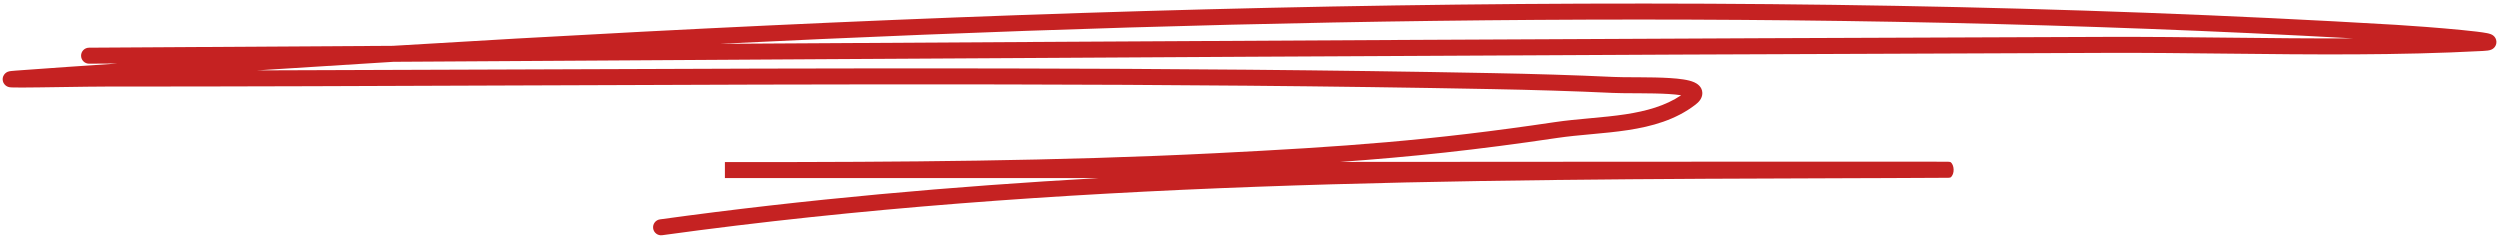 <svg width="469" height="45" viewBox="0 0 469 45" fill="none" xmlns="http://www.w3.org/2000/svg">
<path fill-rule="evenodd" clip-rule="evenodd" d="M73.694 8.597C198.361 1.016 324.965 -2.71 449.48 4.657C452.233 4.82 457.704 5.226 461.809 5.628C463.837 5.826 465.611 6.031 466.543 6.215C466.763 6.259 467.031 6.318 467.258 6.406L467.264 6.408C467.339 6.437 467.636 6.55 467.891 6.811C468.04 6.963 468.317 7.313 468.331 7.846C468.346 8.412 468.057 8.801 467.859 8.992C467.557 9.282 467.203 9.378 467.124 9.399L467.117 9.401C466.976 9.44 466.835 9.465 466.716 9.482C466.471 9.516 466.163 9.541 465.805 9.56C449.806 10.414 433.74 10.237 417.732 10.061C410.187 9.978 402.654 9.895 395.147 9.92C288.029 10.28 180.913 10.935 73.795 11.596C65.278 12.114 56.77 12.65 48.272 13.202C64.268 13.163 80.269 13.098 96.272 13.034C157.509 12.787 218.782 12.539 279.996 13.716C287.558 13.862 295.126 14.078 302.691 14.433C303.679 14.48 305.034 14.486 306.569 14.493C306.88 14.494 307.198 14.495 307.522 14.497C309.419 14.508 311.488 14.531 313.29 14.645C314.192 14.702 315.051 14.782 315.802 14.9C316.531 15.014 317.258 15.177 317.841 15.439C318.311 15.65 319.329 16.22 319.36 17.435C319.374 17.997 319.152 18.458 318.921 18.783C318.691 19.107 318.392 19.384 318.083 19.622C314.36 22.499 309.884 23.722 305.396 24.406C303.149 24.749 300.855 24.962 298.625 25.166L298.496 25.178C296.296 25.38 294.161 25.576 292.11 25.881C276.888 28.144 264.725 29.423 251.447 30.374C255.631 30.371 259.845 30.368 264.059 30.366C280.1 30.355 296.141 30.344 310.578 30.336C332.232 30.324 350.28 30.318 359.304 30.327C361.56 30.329 363.253 30.332 364.299 30.337C364.82 30.339 365.187 30.341 365.383 30.344C365.432 30.345 365.476 30.346 365.511 30.347C365.528 30.347 365.552 30.348 365.576 30.349C365.59 30.35 365.619 30.352 365.637 30.354C365.672 30.357 365.797 30.376 365.889 30.397C366.645 30.867 366.755 32.688 365.914 33.294C365.815 33.318 365.68 33.339 365.644 33.343C365.599 33.347 365.559 33.349 365.547 33.349L365.546 33.349C365.51 33.351 365.466 33.352 365.422 33.353C364.729 33.366 361.102 33.384 353.894 33.408C351.872 33.415 349.851 33.422 347.83 33.428C273.077 33.67 198.263 33.912 124.22 44.125C123.399 44.238 122.642 43.664 122.529 42.844C122.416 42.023 122.99 41.266 123.81 41.153C151.192 37.376 178.676 34.959 206.208 33.401C196.397 33.405 187.669 33.408 180.649 33.408H135.992C135.992 33.408 135.992 31.908 135.992 30.408H138.8C168.561 30.408 198.336 30.23 228.027 28.741C252.231 27.527 268.324 26.385 291.669 22.913C293.805 22.596 296.012 22.393 298.185 22.194L298.351 22.179C300.593 21.973 302.799 21.768 304.944 21.441C308.854 20.845 312.419 19.863 315.385 17.871C315.369 17.869 315.354 17.866 315.338 17.864C314.713 17.766 313.955 17.693 313.102 17.639C311.395 17.532 309.405 17.508 307.505 17.497C307.194 17.495 306.884 17.494 306.578 17.493C305.045 17.486 303.608 17.48 302.55 17.43C295.021 17.076 287.482 16.861 279.938 16.716C218.761 15.54 157.544 15.787 96.322 16.034C70.817 16.136 45.312 16.239 19.809 16.239C17.965 16.239 14.898 16.285 11.816 16.33C10.268 16.353 8.716 16.376 7.314 16.393C5.237 16.419 3.47 16.432 2.568 16.412C2.349 16.407 2.141 16.4 1.985 16.386C1.983 16.386 1.981 16.386 1.979 16.385C1.932 16.381 1.75 16.365 1.564 16.307C1.509 16.289 1.373 16.244 1.219 16.149C1.12 16.088 0.665 15.8 0.534 15.176C0.376 14.425 0.811 13.922 0.989 13.758C1.171 13.59 1.352 13.509 1.411 13.483C1.619 13.392 1.832 13.36 1.873 13.354C1.875 13.354 1.877 13.353 1.878 13.353C1.967 13.339 2.066 13.327 2.168 13.316C2.374 13.293 2.654 13.27 3.006 13.243C9.363 12.773 15.731 12.337 22.096 11.914C20.303 11.925 18.511 11.936 16.718 11.947C15.89 11.952 15.214 11.285 15.209 10.456C15.204 9.628 15.871 8.952 16.7 8.947C33.978 8.842 51.256 8.735 68.534 8.629C70.254 8.618 71.974 8.607 73.694 8.597ZM135.019 8.221C221.724 7.696 308.43 7.211 395.137 6.92C402.738 6.895 410.319 6.978 417.888 7.062C425.733 7.148 433.565 7.234 441.391 7.199C339.902 1.579 237.058 3.225 135.019 8.221ZM316.715 18.23C316.713 18.23 316.7 18.223 316.68 18.209C316.706 18.222 316.716 18.23 316.715 18.23ZM2.255 13.398C2.227 13.396 2.232 13.395 2.259 13.398C2.258 13.398 2.257 13.398 2.255 13.398ZM2.359 16.314C2.325 16.322 2.317 16.321 2.352 16.315C2.354 16.315 2.356 16.315 2.359 16.314Z" fill="#C52222"/>
</svg>

